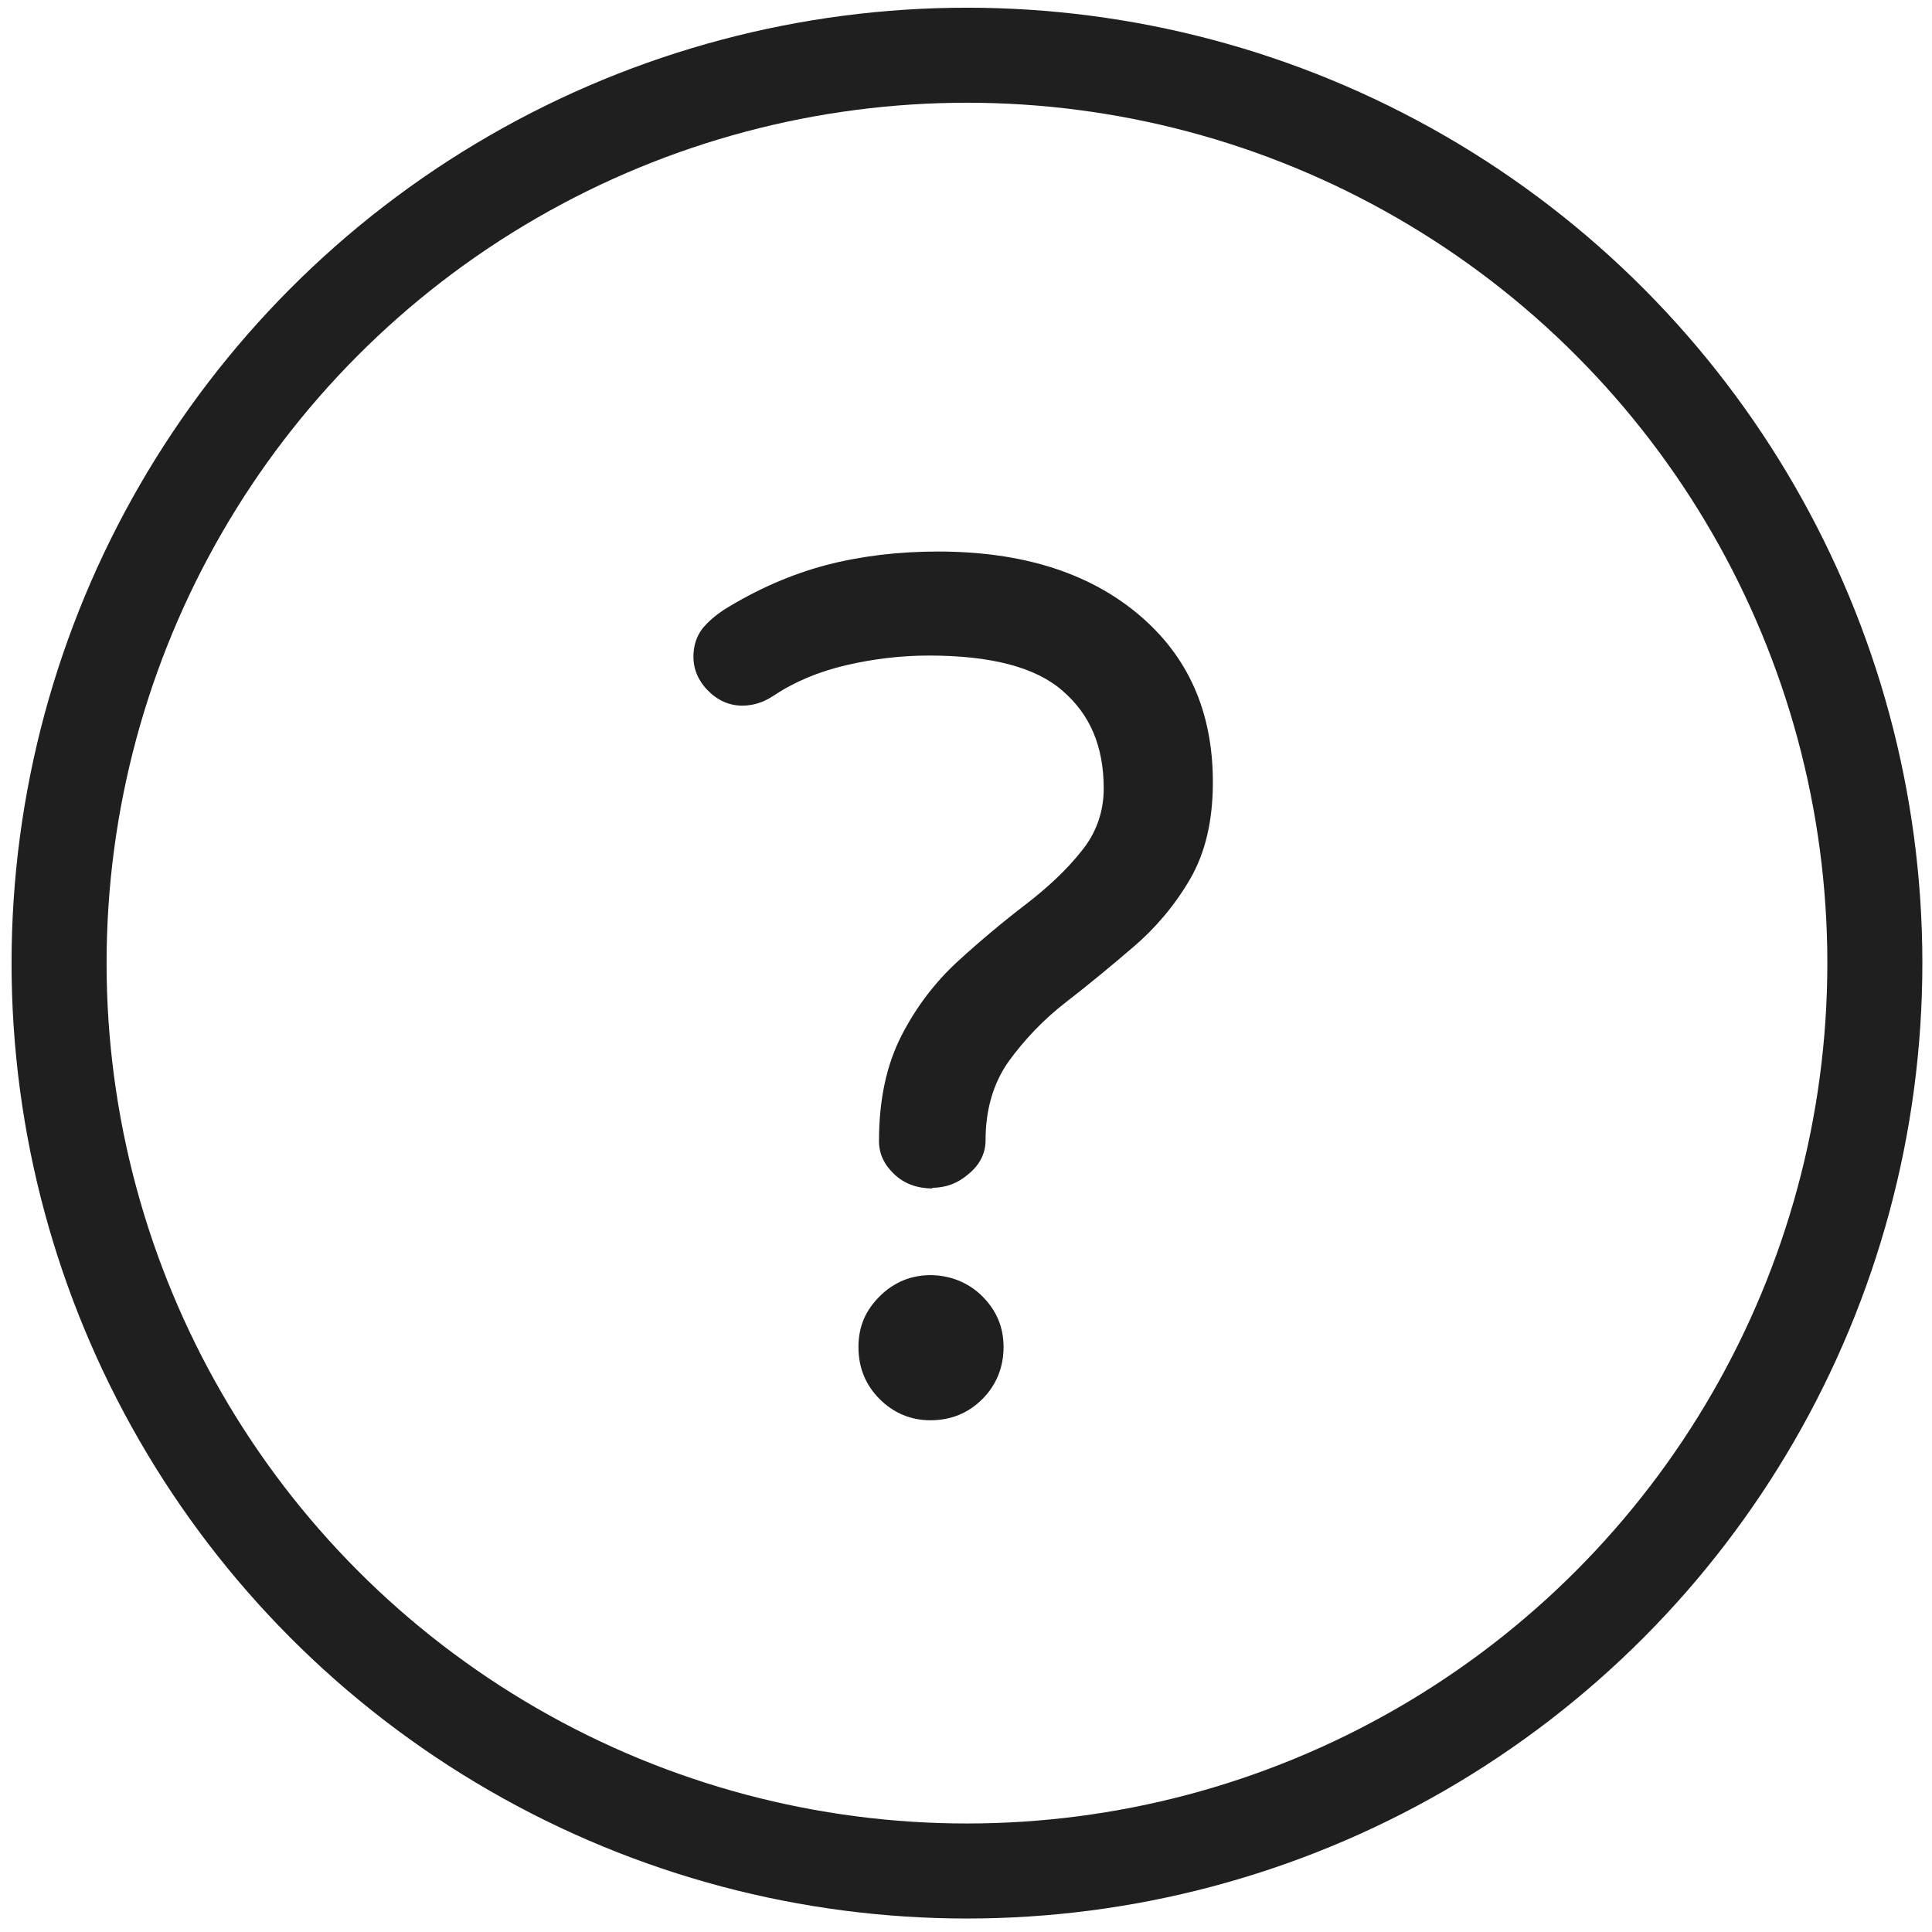 <?xml version="1.0" encoding="UTF-8"?>
<svg id="Calque_1" data-name="Calque 1" xmlns="http://www.w3.org/2000/svg" viewBox="0 0 30.09 30.09">
  <defs>
    <style>
      .cls-1 {
        fill: #1f1f1f;
      }

      .cls-2 {
        fill: none;
        stroke: #1f1f1f;
        stroke-linecap: round;
        stroke-miterlimit: 10;
        stroke-width: 1.48px;
      }
    </style>
  </defs>
  <g id="Calque_9" data-name="Calque 9">
    <circle class="cls-2" cx="15.06" cy="15" r="14.14"/>
    <path class="cls-1" d="M14.53,18.51c-.24,0-.44-.07-.6-.22-.16-.15-.24-.32-.24-.52,0-.65,.12-1.19,.35-1.64,.23-.45,.53-.84,.88-1.16,.35-.32,.71-.62,1.05-.88,.35-.27,.64-.54,.87-.83,.23-.28,.35-.61,.35-.98,0-.65-.21-1.15-.64-1.52-.42-.37-1.12-.55-2.08-.55-.43,0-.86,.05-1.29,.15-.43,.1-.81,.26-1.14,.48-.15,.1-.31,.15-.48,.15-.2,0-.38-.08-.53-.23-.15-.15-.23-.33-.23-.53,0-.18,.05-.32,.14-.44,.09-.11,.21-.21,.33-.29,.53-.33,1.07-.56,1.6-.7,.54-.14,1.12-.21,1.74-.21,1.29,0,2.33,.32,3.11,.97,.78,.65,1.17,1.52,1.17,2.62,0,.61-.12,1.11-.36,1.52-.24,.41-.54,.76-.88,1.05-.35,.3-.7,.59-1.05,.86s-.65,.59-.89,.92c-.24,.34-.36,.75-.36,1.23,0,.2-.09,.38-.26,.52-.17,.15-.36,.22-.58,.22Zm-.04,3.61c-.3,0-.57-.11-.79-.33-.22-.22-.33-.49-.33-.81s.11-.57,.33-.79,.49-.33,.79-.33,.59,.11,.81,.33,.33,.48,.33,.79-.11,.59-.33,.81c-.22,.22-.49,.33-.81,.33Z"/>
  </g>
</svg>